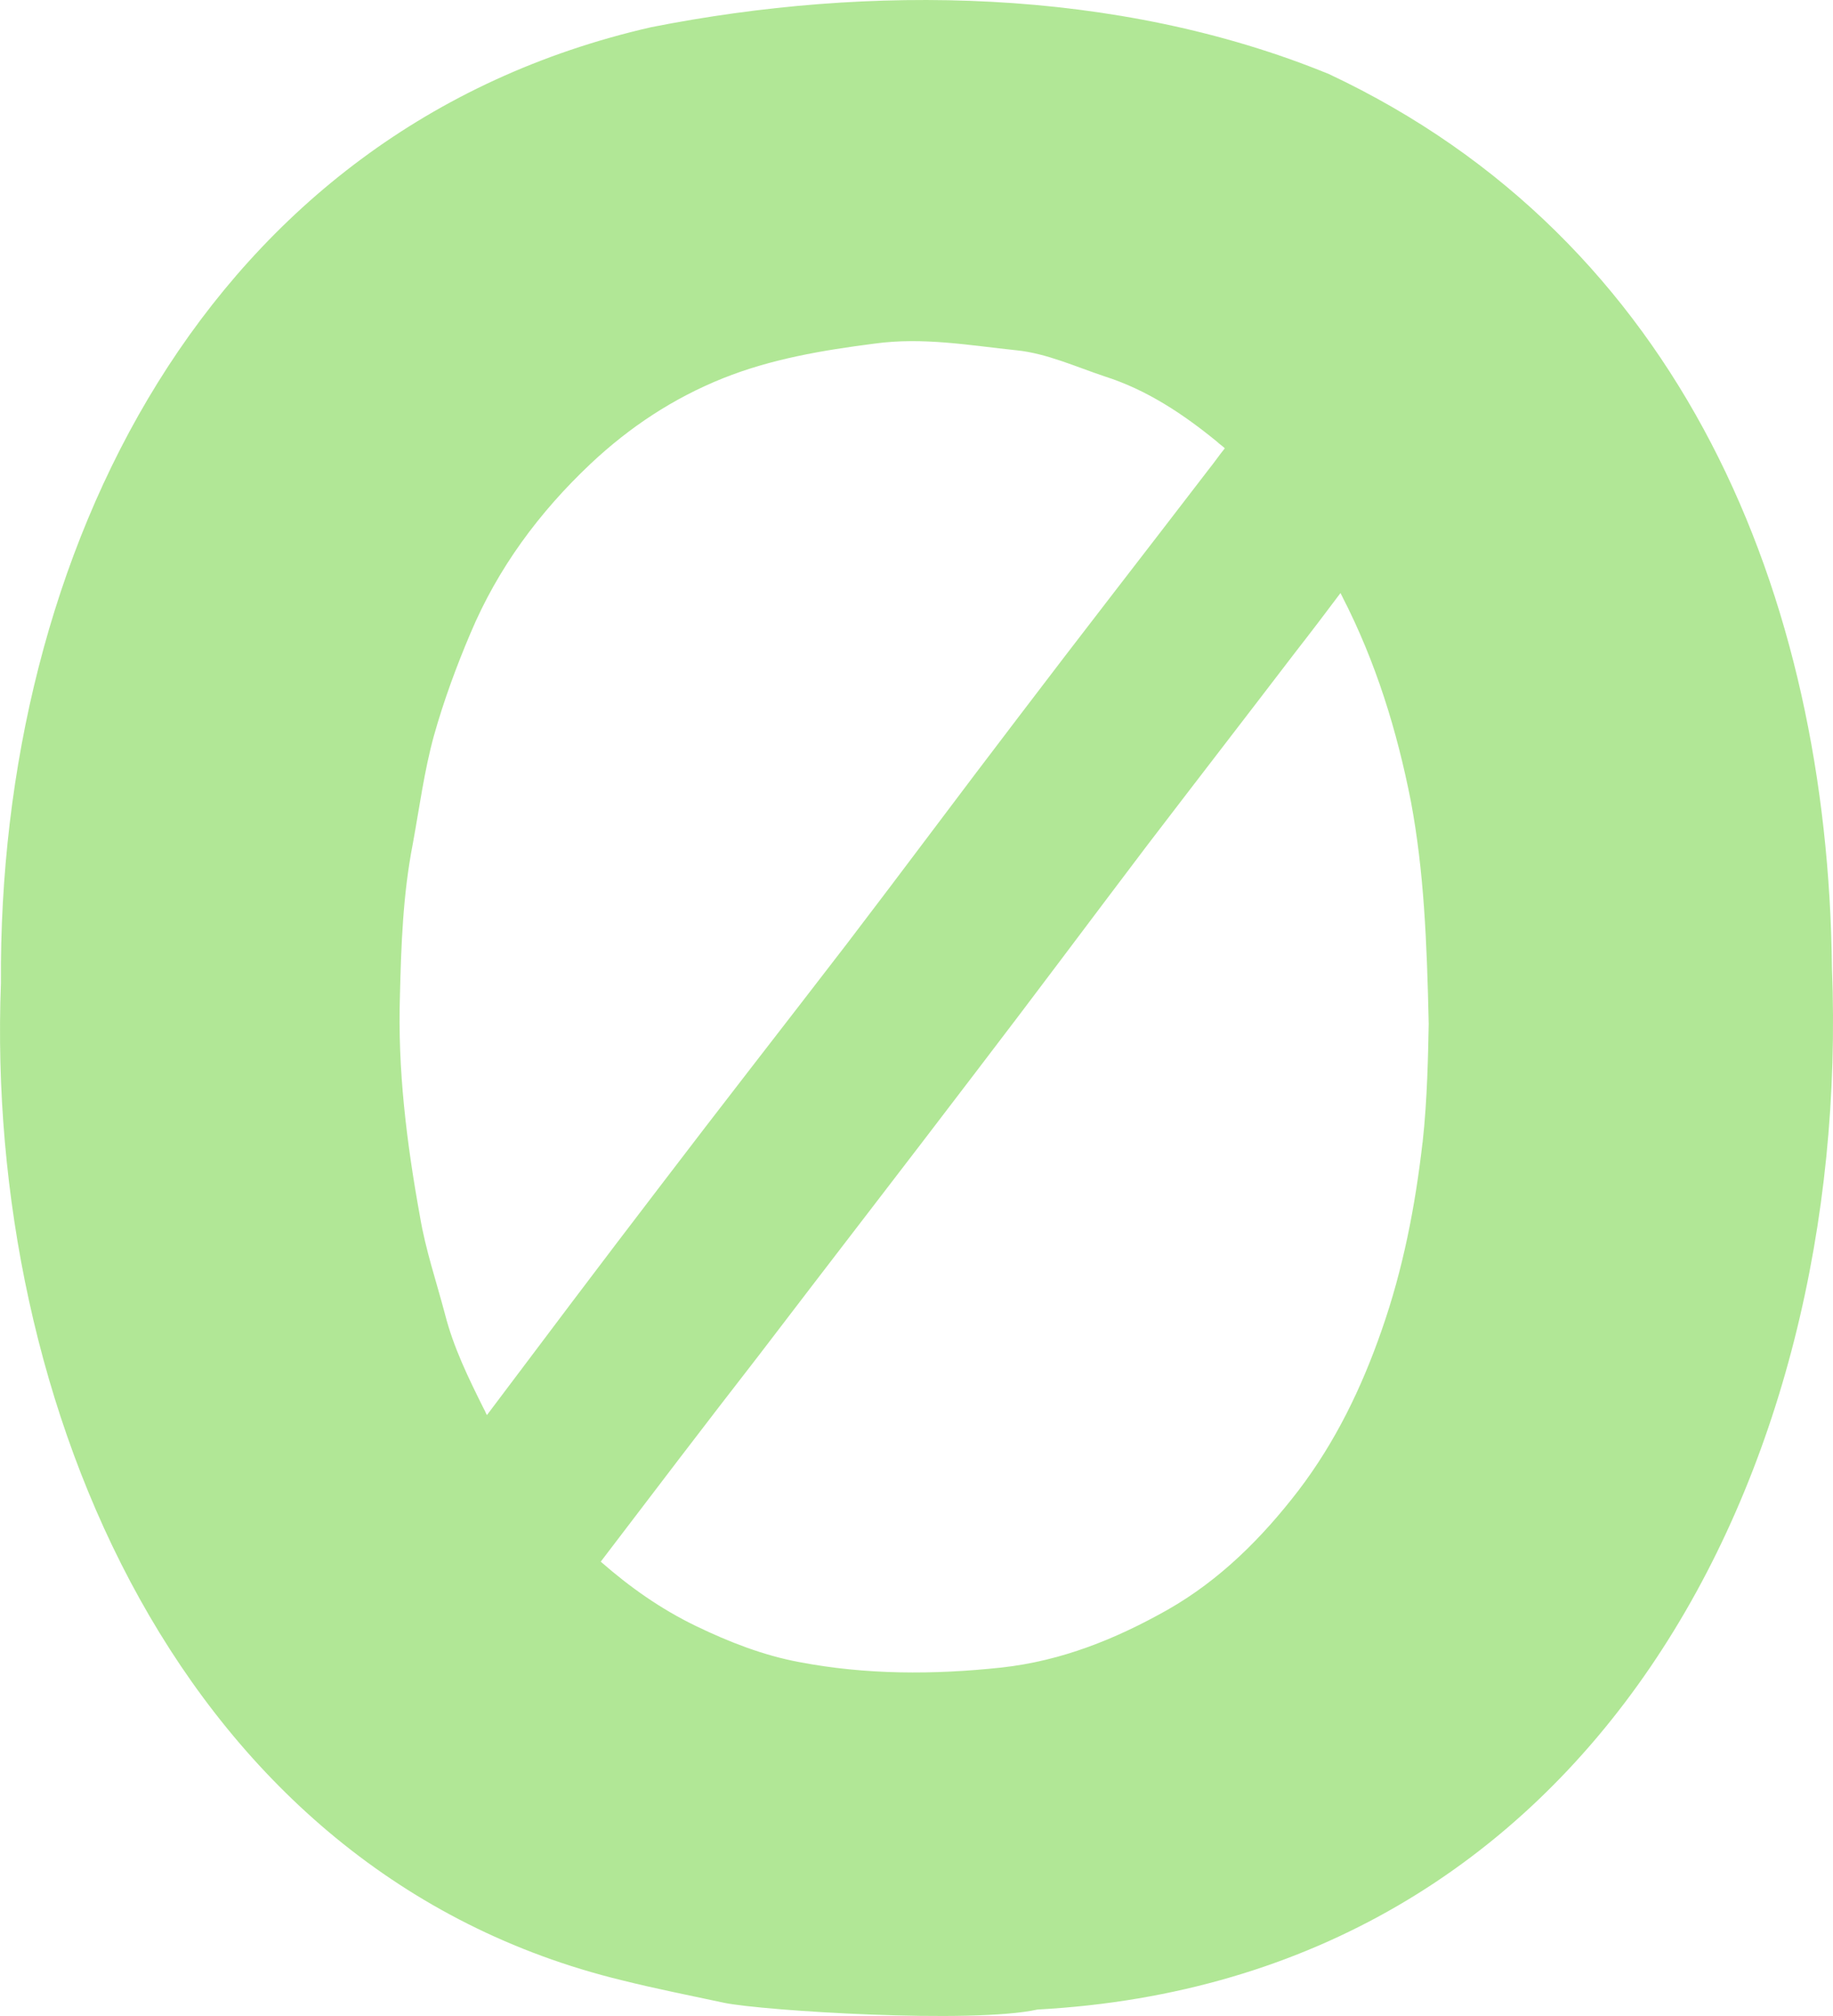 <svg xmlns="http://www.w3.org/2000/svg" id="Camada_2" data-name="Camada 2" viewBox="0 0 451.12 496.04"><defs><style>      .cls-1 {        fill: #64d02f;        opacity: .5;      }    </style></defs><g id="Camada_1-2" data-name="Camada 1"><path class="cls-1" d="M450.86,238.15c-.99-91.74-36.98-179.14-123.81-219.93C274.7-3.21,213.79-3.9,160.27,6.69,50.56,31.73-.49,136.43.23,241.89c-3.96,103.3,44.08,218.97,152.86,245.38,8.38,2.1,16.77,3.74,25.15,5.54,9.43,1.95,61.14,5.2,77.1,1.65,136.42-7.35,200.47-131.69,195.52-256.31h0ZM98.43,244.89c.3-12.43.75-24.85,3.14-37.13,1.65-8.98,2.84-18.12,5.24-26.8,2.4-8.53,5.54-17.07,8.98-25.15,6.74-16.02,16.92-29.79,29.64-41.77,9.58-8.98,20.21-16.02,32.49-20.96,11.98-4.79,24.55-6.89,37.28-8.53,11.98-1.65,23.5.45,35.03,1.65,7.34.75,14.52,4.04,21.71,6.44,10.33,3.29,19.31,9.28,27.55,16.02.6.6,1.35,1.05,1.95,1.65-1.35,1.65-2.55,3.44-3.89,5.09-15.72,20.51-31.59,40.87-47.16,61.38-14.07,18.41-27.85,36.98-41.92,55.39-15.42,20.06-30.99,39.97-46.26,60.03-14.22,18.56-28.3,37.28-42.37,55.99-.3-.45-.45-1.05-.75-1.5-3.74-7.49-7.49-15.12-9.58-23.36-2.1-7.93-4.79-15.87-6.14-23.95-3.29-18.12-5.54-36.23-4.94-54.5h0ZM350.1,281.12c-1.8,15.72-4.79,31.14-10.03,46.11-4.94,14.22-11.38,27.55-20.51,39.52-8.98,11.68-19.31,22.01-32.19,29.34-12.73,7.19-26.05,12.58-40.87,14.22-16.77,1.8-33.39,1.8-49.85-1.35-8.83-1.65-17.22-4.94-25.3-8.83-8.68-4.19-16.32-9.58-23.5-15.87,12.88-16.92,25.75-33.83,38.78-50.6,17.82-23.36,35.78-46.56,53.45-69.77,14.22-18.56,28.15-37.28,42.22-55.84,12.13-15.87,24.4-31.74,36.53-47.61,3.74-4.79,7.49-9.73,11.08-14.52.15.3.3.6.45.9,8.23,16.02,13.47,32.94,16.92,50.6,3.14,16.92,3.89,33.83,4.34,54.5-.15,7.19-.3,18.26-1.5,29.19h0Z"></path></g></svg>